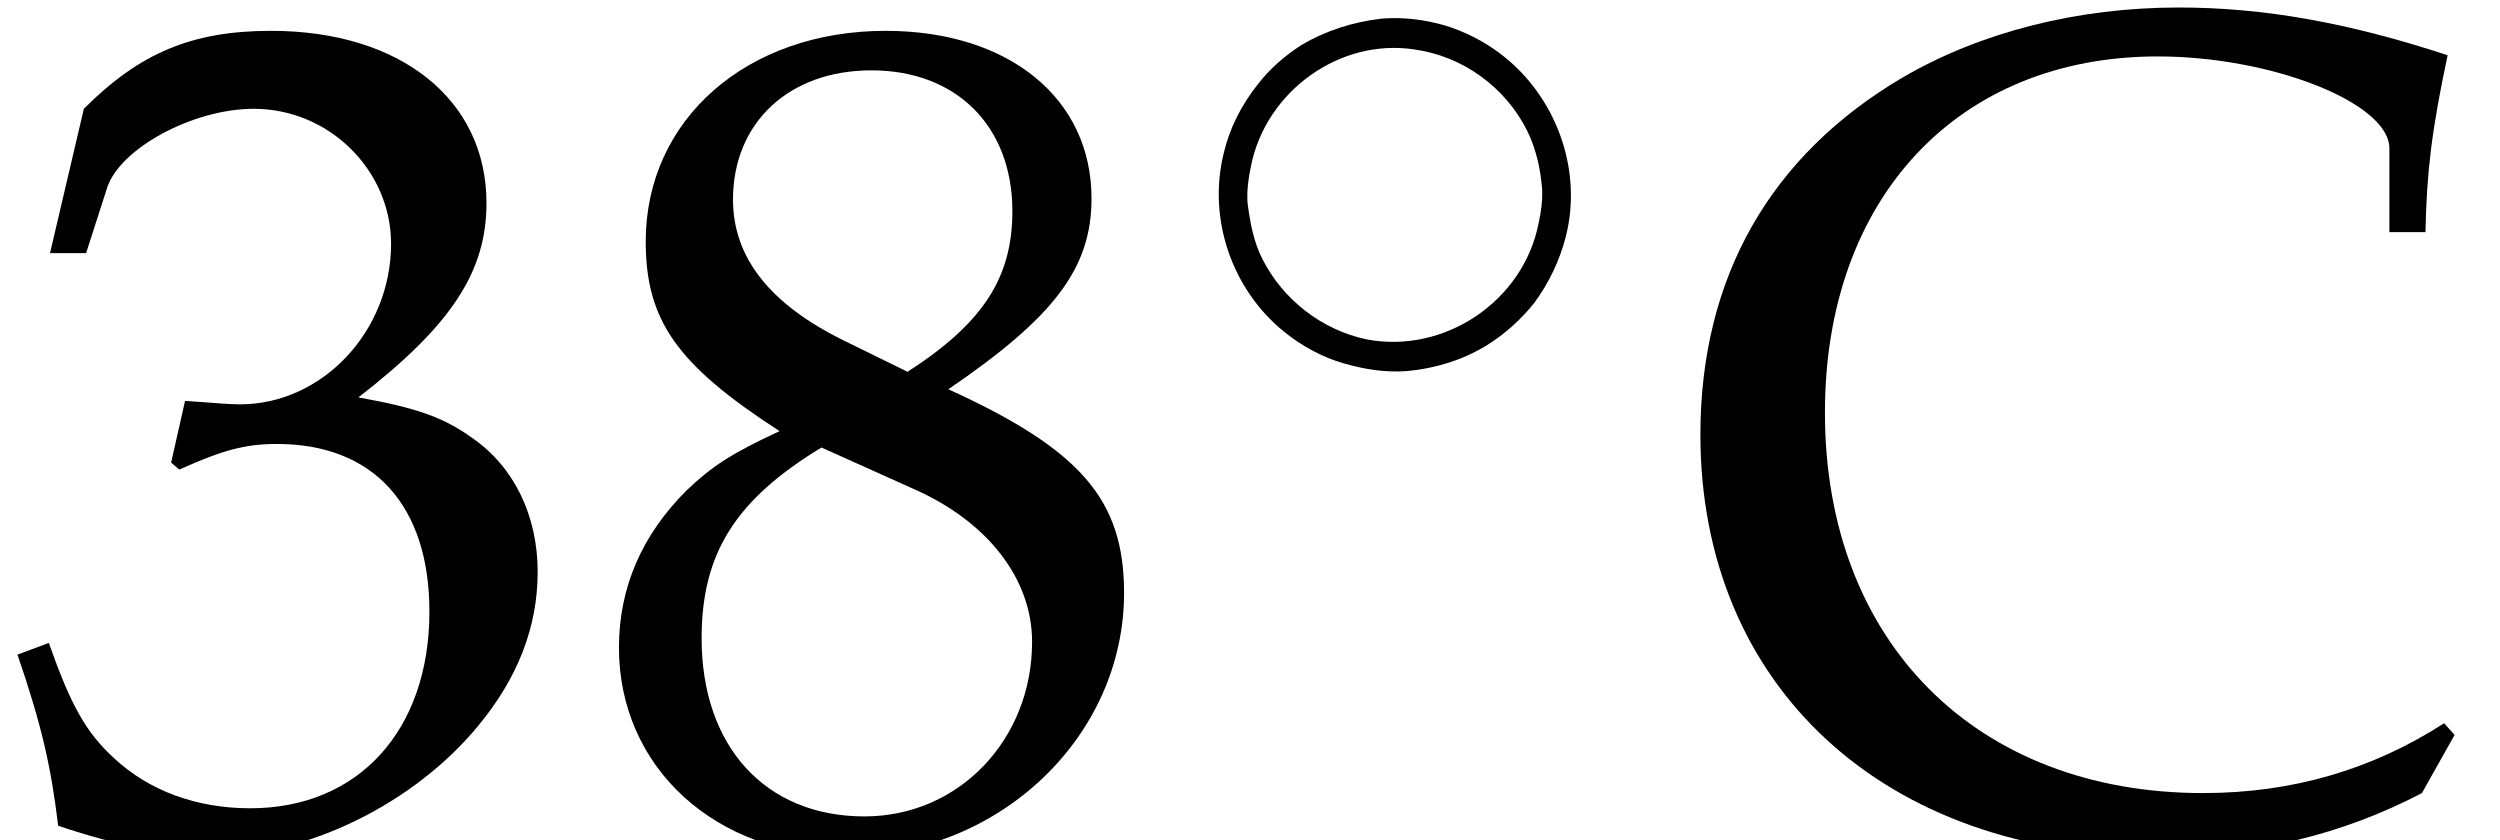 <?xml version='1.0' encoding='UTF-8'?>
<!-- This file was generated by dvisvgm 2.13.3 -->
<svg version='1.1' xmlns='http://www.w3.org/2000/svg' xmlns:xlink='http://www.w3.org/1999/xlink' width='23.346pt' height='7.847pt' viewBox='70.735 60.966 23.346 7.847'>
<defs>
<path id='g0-5' d='M1.993-3.642C1.722-3.61 1.474-3.531 1.243-3.395C1.084-3.292 .948-3.172 .837-3.029C.685-2.837 .574-2.622 .518-2.383C.367-1.769 .598-1.108 1.084-.717C1.251-.582 1.443-.478 1.642-.422C1.833-.367 2.032-.335 2.232-.351C2.495-.375 2.75-.454 2.973-.59C3.14-.693 3.292-.829 3.419-.988C3.555-1.172 3.658-1.387 3.714-1.61C3.873-2.24 3.618-2.925 3.1-3.316C2.941-3.435 2.766-3.523 2.582-3.579C2.391-3.634 2.192-3.658 1.993-3.642ZM.741-1.921C.733-2.032 .749-2.152 .773-2.264C.909-2.957 1.594-3.459 2.295-3.355C2.75-3.292 3.148-3.005 3.355-2.59C3.435-2.423 3.475-2.248 3.491-2.064C3.499-1.953 3.483-1.841 3.459-1.73C3.316-1.004 2.582-.51 1.857-.646C1.435-.733 1.068-1.02 .877-1.403C.797-1.562 .765-1.737 .741-1.921Z'/>
<path id='g2-51' d='M.467-5.412H.804L1-6.021C1.119-6.391 1.804-6.76 2.369-6.76C3.076-6.76 3.652-6.184 3.652-5.499C3.652-4.684 3.011-4 2.239-4C2.152-4 2.032-4.01 1.891-4.021L1.728-4.032L1.598-3.456L1.674-3.391C2.087-3.576 2.293-3.63 2.587-3.63C3.489-3.63 4.01-3.054 4.01-2.065C4.01-.956 3.347-.228 2.337-.228C1.837-.228 1.391-.391 1.065-.696C.804-.935 .663-1.185 .456-1.772L.163-1.663C.391-1 .478-.609 .543-.065C1.119 .13 1.598 .217 2 .217C2.869 .217 3.869-.272 4.467-1C4.836-1.445 5.021-1.924 5.021-2.435C5.021-2.956 4.804-3.413 4.413-3.684C4.141-3.88 3.891-3.967 3.347-4.065C4.217-4.739 4.543-5.239 4.543-5.88C4.543-6.847 3.739-7.488 2.532-7.488C1.793-7.488 1.304-7.282 .783-6.76L.467-5.412Z'/>
<path id='g2-56' d='M1.826-3.75C1.38-3.543 1.196-3.424 .956-3.195C.543-2.782 .326-2.293 .326-1.728C.326-.609 1.228 .217 2.456 .217C3.869 .217 5.043-.891 5.043-2.239C5.043-3.108 4.641-3.576 3.402-4.141C4.391-4.815 4.739-5.271 4.739-5.923C4.739-6.858 3.967-7.488 2.815-7.488C1.522-7.488 .576-6.662 .576-5.521C.576-4.782 .869-4.369 1.826-3.75ZM3.087-3.206C3.771-2.902 4.184-2.369 4.184-1.782C4.184-.869 3.5-.152 2.619-.152C1.695-.152 1.098-.804 1.098-1.815C1.098-2.608 1.413-3.108 2.217-3.597L3.087-3.206ZM2.424-4.597C1.739-4.934 1.391-5.369 1.391-5.912C1.391-6.63 1.913-7.119 2.684-7.119C3.478-7.119 4-6.597 4-5.804C4-5.184 3.728-4.76 3.021-4.304L2.424-4.597Z'/>
<path id='g2-67' d='M7.282-.913L7.184-1.022C6.51-.587 5.76-.37 4.934-.37C2.815-.37 1.402-1.782 1.402-3.923C1.402-5.923 2.641-7.249 4.51-7.249C5.575-7.249 6.673-6.814 6.673-6.391V-5.608H7.01C7.021-6.151 7.064-6.543 7.217-7.26C6.293-7.564 5.499-7.706 4.706-7.706C3.76-7.706 2.858-7.477 2.13-7.054C.891-6.325 .239-5.184 .239-3.717C.239-1.369 1.956 .217 4.51 .217C5.412 .217 6.228 .022 6.977-.37L7.282-.913Z'/>
</defs>
<g id='page1'>
<use x='70.735' y='68.742' xlink:href='#g2-51'/>
<use x='76.189' y='68.742' xlink:href='#g2-56'/>
<use x='81.644' y='64.782' xlink:href='#g0-5'/>
<use x='86.375' y='68.742' xlink:href='#g2-67'/>
</g>
</svg><!--Rendered by QuickLaTeX.com-->